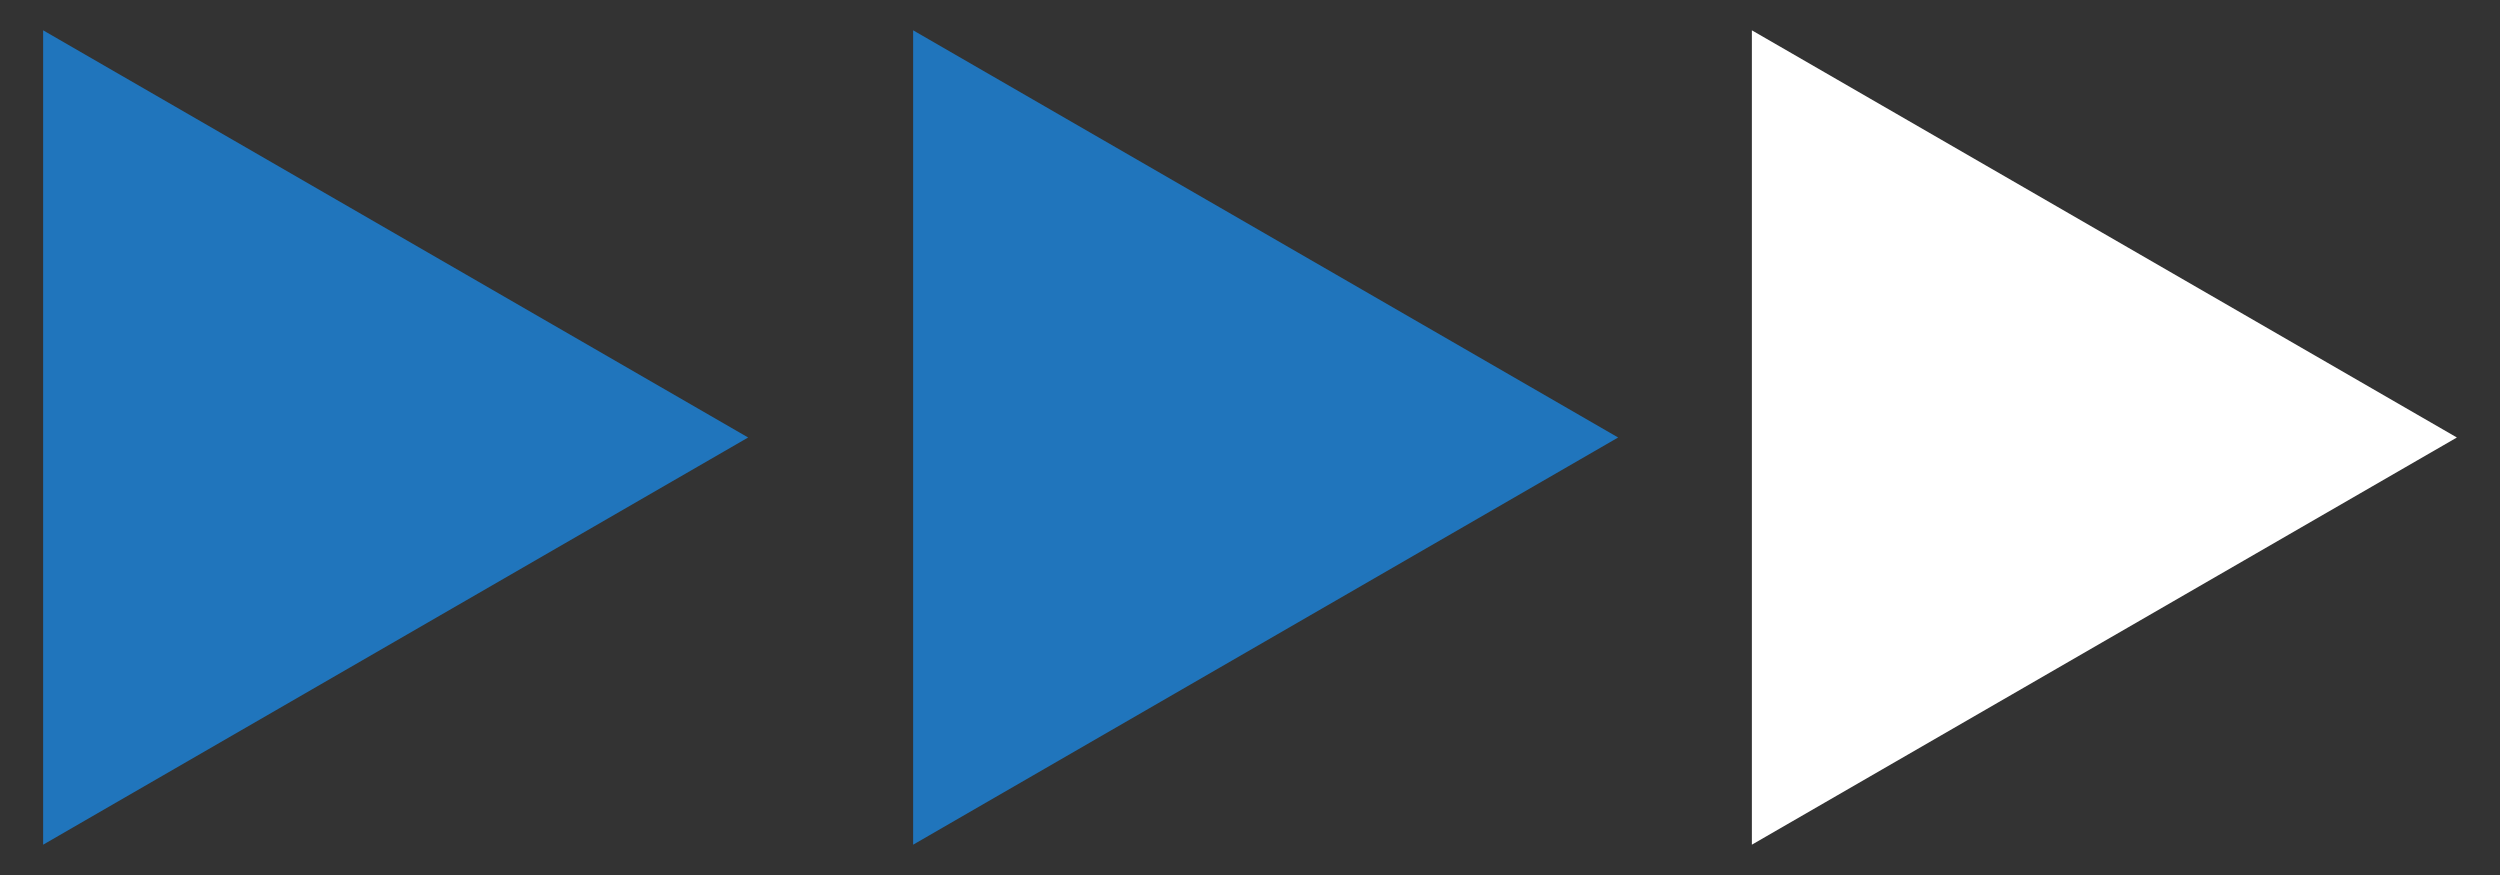 <?xml version="1.0" encoding="UTF-8"?><svg id="Layer_1" xmlns="http://www.w3.org/2000/svg" viewBox="0 0 80 28"><rect x="0" y="0" width="80" height="28" fill="#333333" stroke="none"/><defs><style>.cls-1{fill:#fff;}.cls-2{fill:#2075bc;}</style></defs><polygon class="cls-2" points="23.94 14 1.38 .97 1.38 27.03 23.94 14"/><polygon class="cls-2" points="51.78 14 29.22 .97 29.22 27.03 51.78 14"/><polygon class="cls-1" points="78.62 14 56.06 .97 56.06 27.03 78.62 14"/></svg>